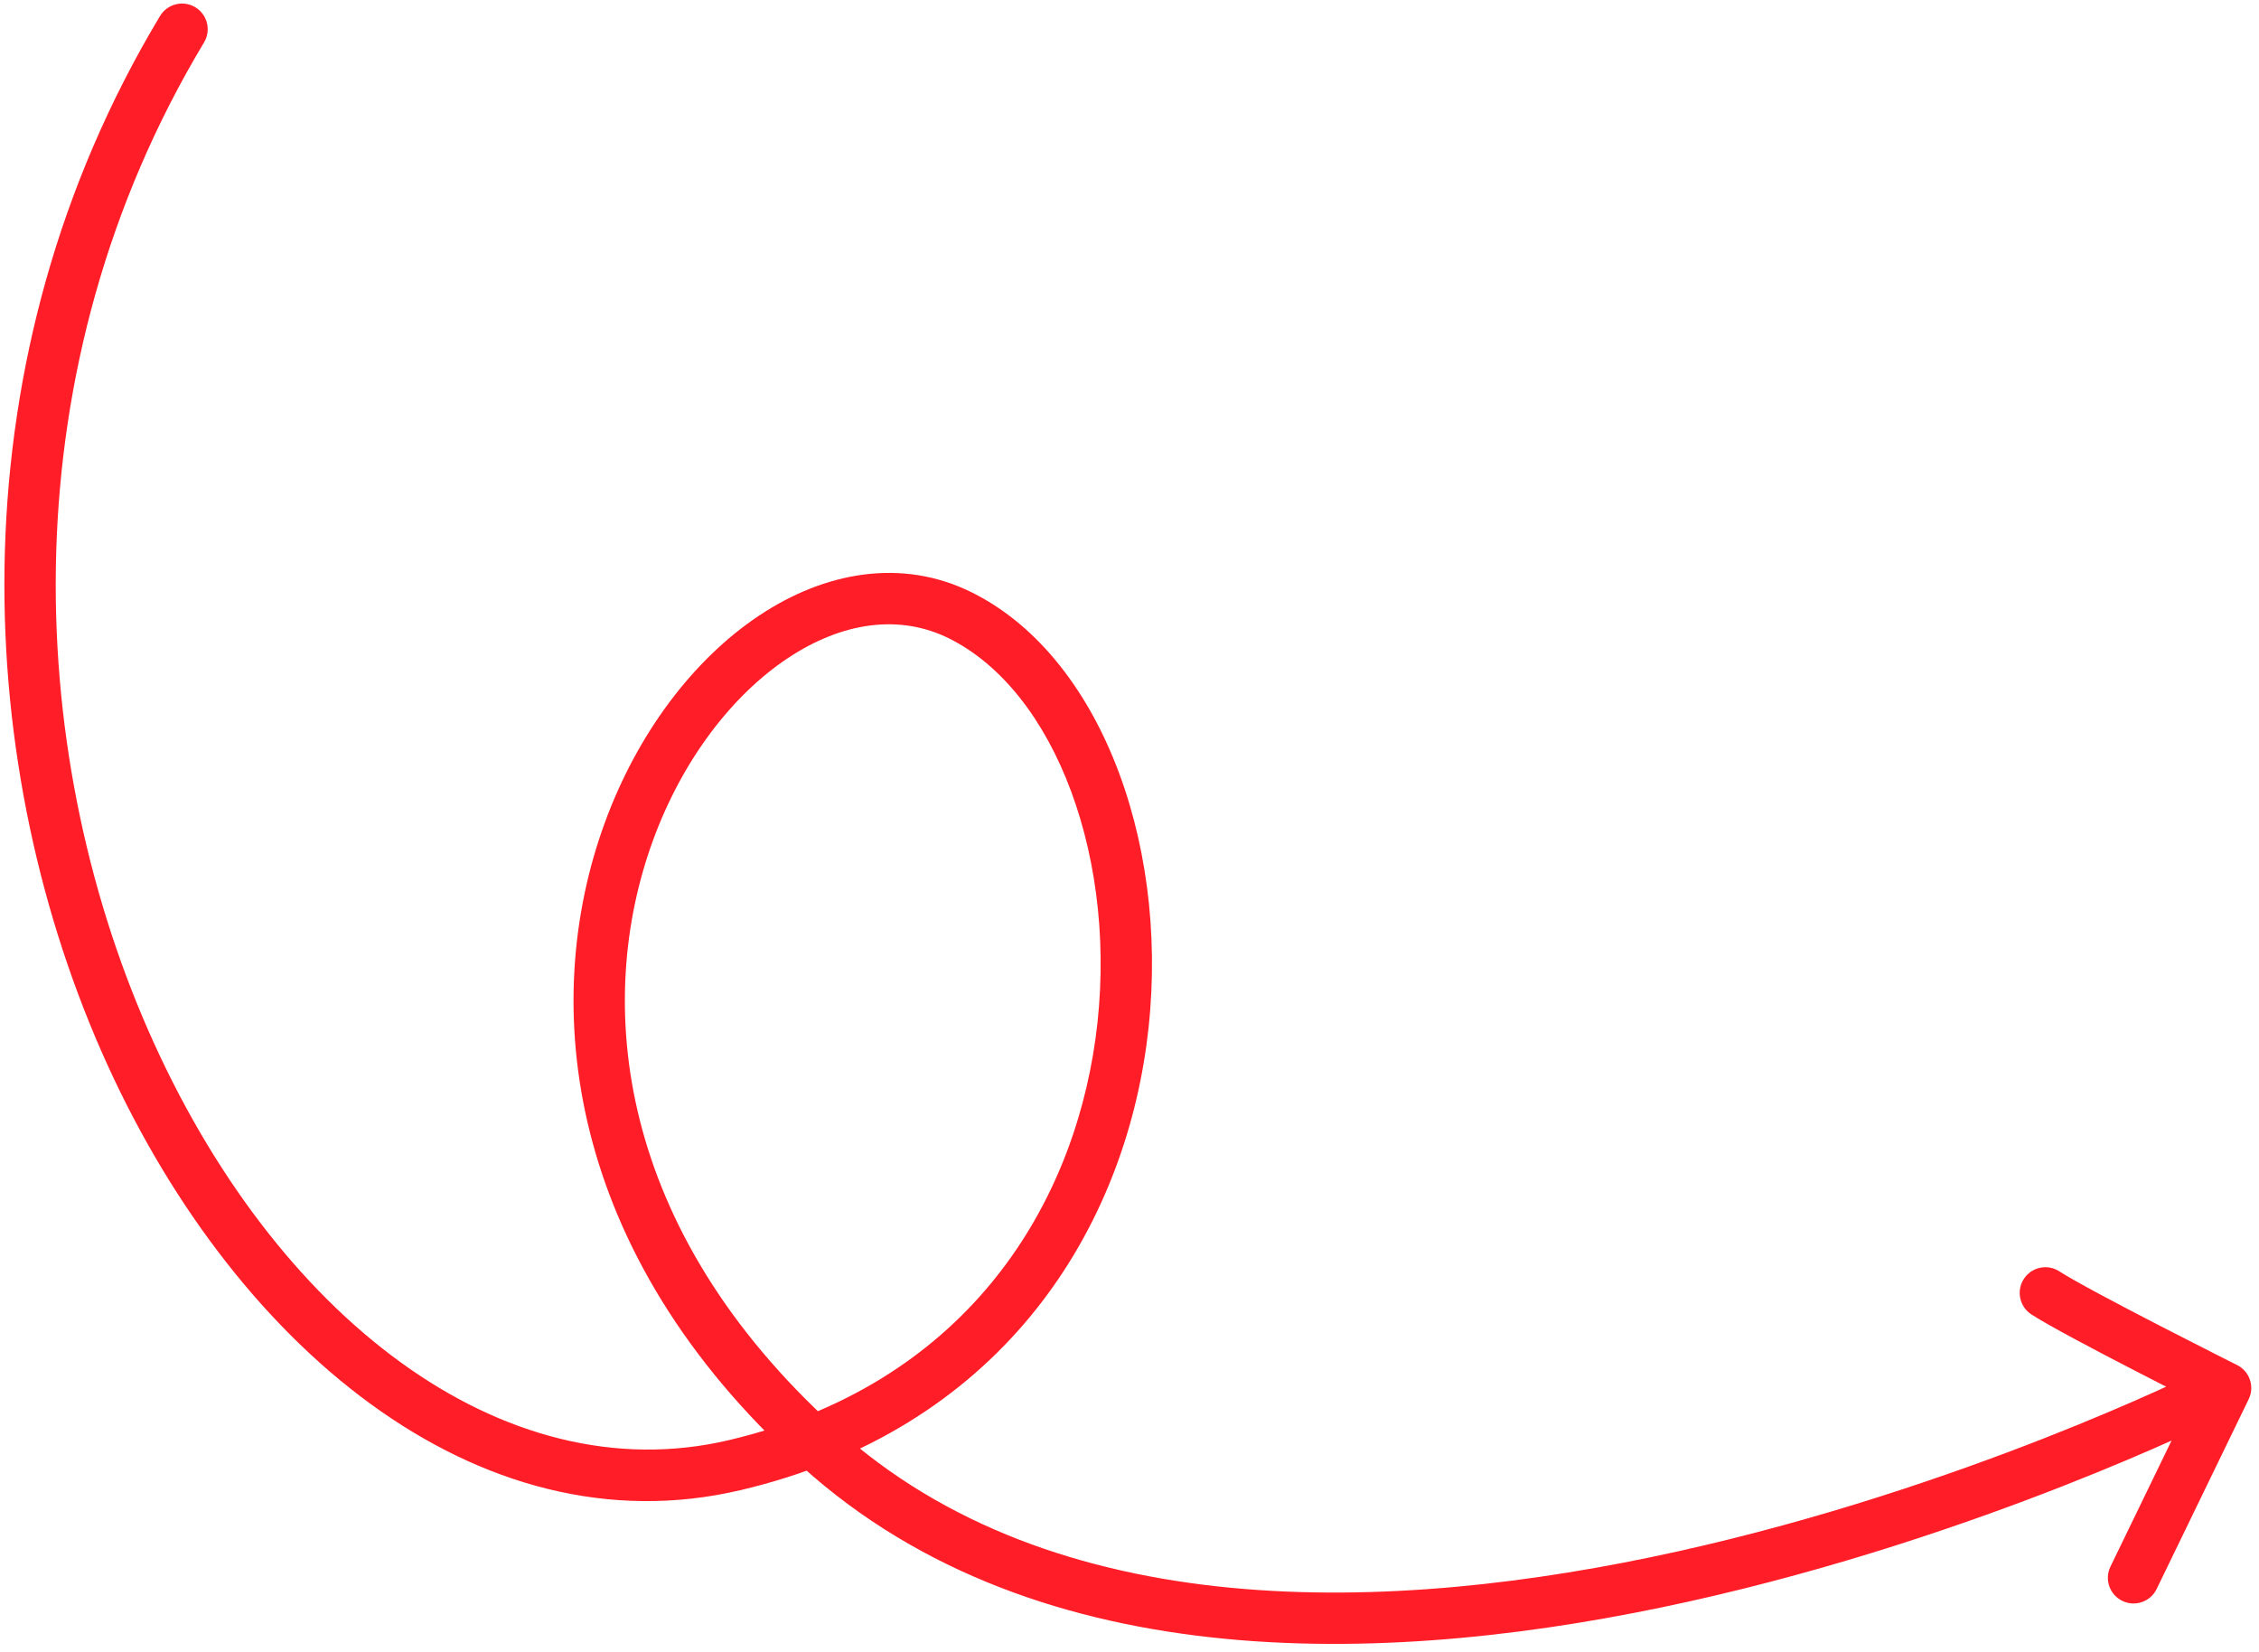 <?xml version="1.0" encoding="UTF-8"?>
<svg xmlns="http://www.w3.org/2000/svg" width="264" height="193" viewBox="0 0 264 193" fill="none">
  <path d="M256.5 160.453C257.984 159.715 259.785 160.319 260.523 161.802C261.261 163.285 260.657 165.086 259.174 165.825L256.5 160.453ZM112.274 71.927L113.613 69.242L113.613 69.242L112.274 71.927ZM85.857 171.204L85.17 168.283L85.17 168.283L85.857 171.204ZM18.702 1.871C19.555 0.45 21.399 -0.009 22.819 0.844C24.239 1.697 24.699 3.54 23.845 4.96L18.702 1.871ZM252.037 185.676C251.314 187.167 249.52 187.789 248.029 187.066C246.538 186.343 245.916 184.548 246.639 183.058L252.037 185.676ZM260.096 162.187L261.439 159.505C262.908 160.24 263.512 162.019 262.795 163.496L260.096 162.187ZM237.406 153.593C236.014 152.693 235.616 150.836 236.516 149.444C237.416 148.053 239.273 147.655 240.664 148.555L237.406 153.593ZM257.837 163.139C259.174 165.825 259.173 165.825 259.172 165.826C259.17 165.827 259.169 165.828 259.166 165.829C259.162 165.831 259.156 165.834 259.149 165.837C259.133 165.845 259.112 165.856 259.083 165.87C259.027 165.897 258.944 165.938 258.837 165.99C258.621 166.095 258.303 166.249 257.89 166.445C257.062 166.839 255.848 167.406 254.288 168.109C251.168 169.514 246.661 171.462 241.09 173.646C229.956 178.011 214.529 183.332 197.396 187.134C163.395 194.681 121.495 196.502 93.672 171.318L97.698 166.87C123.168 189.924 162.345 188.768 196.096 181.277C212.839 177.561 227.958 172.349 238.9 168.06C244.368 165.917 248.782 164.008 251.824 162.638C253.344 161.953 254.521 161.403 255.314 161.026C255.71 160.838 256.011 160.693 256.21 160.596C256.31 160.547 256.384 160.511 256.433 160.487C256.457 160.475 256.475 160.466 256.486 160.46C256.492 160.458 256.496 160.456 256.498 160.455C256.499 160.454 256.5 160.454 256.501 160.453C256.501 160.453 256.5 160.453 257.837 163.139ZM93.672 171.318C66.133 146.392 62.94 117.325 70.673 96.153C74.51 85.646 81.064 77.028 88.707 71.935C96.37 66.828 105.394 65.143 113.613 69.242L110.935 74.611C105.147 71.725 98.434 72.662 92.034 76.928C85.614 81.206 79.779 88.709 76.308 98.211C69.426 117.056 71.944 143.559 97.698 166.87L93.672 171.318ZM113.613 69.242C121.509 73.184 127.34 81.037 130.81 90.402C134.293 99.805 135.516 111.018 133.972 122.175C130.874 144.568 116.539 167.068 86.544 174.124L85.17 168.283C112.334 161.893 125.208 141.743 128.029 121.353C129.445 111.118 128.304 100.908 125.184 92.486C122.05 84.028 117.038 77.658 110.934 74.611L113.613 69.242ZM86.544 174.124C55.812 181.357 26.886 157.138 11.826 122.792C-3.358 88.163 -5.293 41.81 18.702 1.871L23.845 4.96C1.006 42.977 2.79 87.243 17.321 120.382C31.975 153.804 58.758 174.5 85.17 168.283L86.544 174.124ZM246.639 183.058L257.397 160.878L262.795 163.496L252.037 185.676L246.639 183.058ZM260.096 162.187C258.753 164.869 258.753 164.869 258.753 164.869C258.752 164.869 258.752 164.869 258.752 164.869C258.751 164.869 258.75 164.868 258.749 164.868C258.747 164.867 258.744 164.865 258.74 164.863C258.731 164.859 258.719 164.852 258.702 164.844C258.669 164.828 258.62 164.803 258.557 164.771C258.429 164.707 258.242 164.613 258.002 164.492C257.523 164.251 256.834 163.904 255.996 163.48C254.32 162.632 252.044 161.474 249.645 160.237C244.926 157.805 239.499 154.947 237.406 153.593L240.664 148.555C242.448 149.709 247.551 152.408 252.394 154.904C254.776 156.132 257.038 157.283 258.705 158.126C259.538 158.548 260.223 158.893 260.698 159.132C260.936 159.252 261.122 159.345 261.248 159.408C261.311 159.44 261.359 159.464 261.391 159.48C261.407 159.488 261.419 159.495 261.427 159.499C261.432 159.501 261.435 159.502 261.437 159.503C261.438 159.504 261.438 159.504 261.439 159.504C261.439 159.504 261.439 159.504 261.439 159.504C261.439 159.505 261.439 159.505 260.096 162.187Z" fill="#FF1E27"></path>
</svg>
